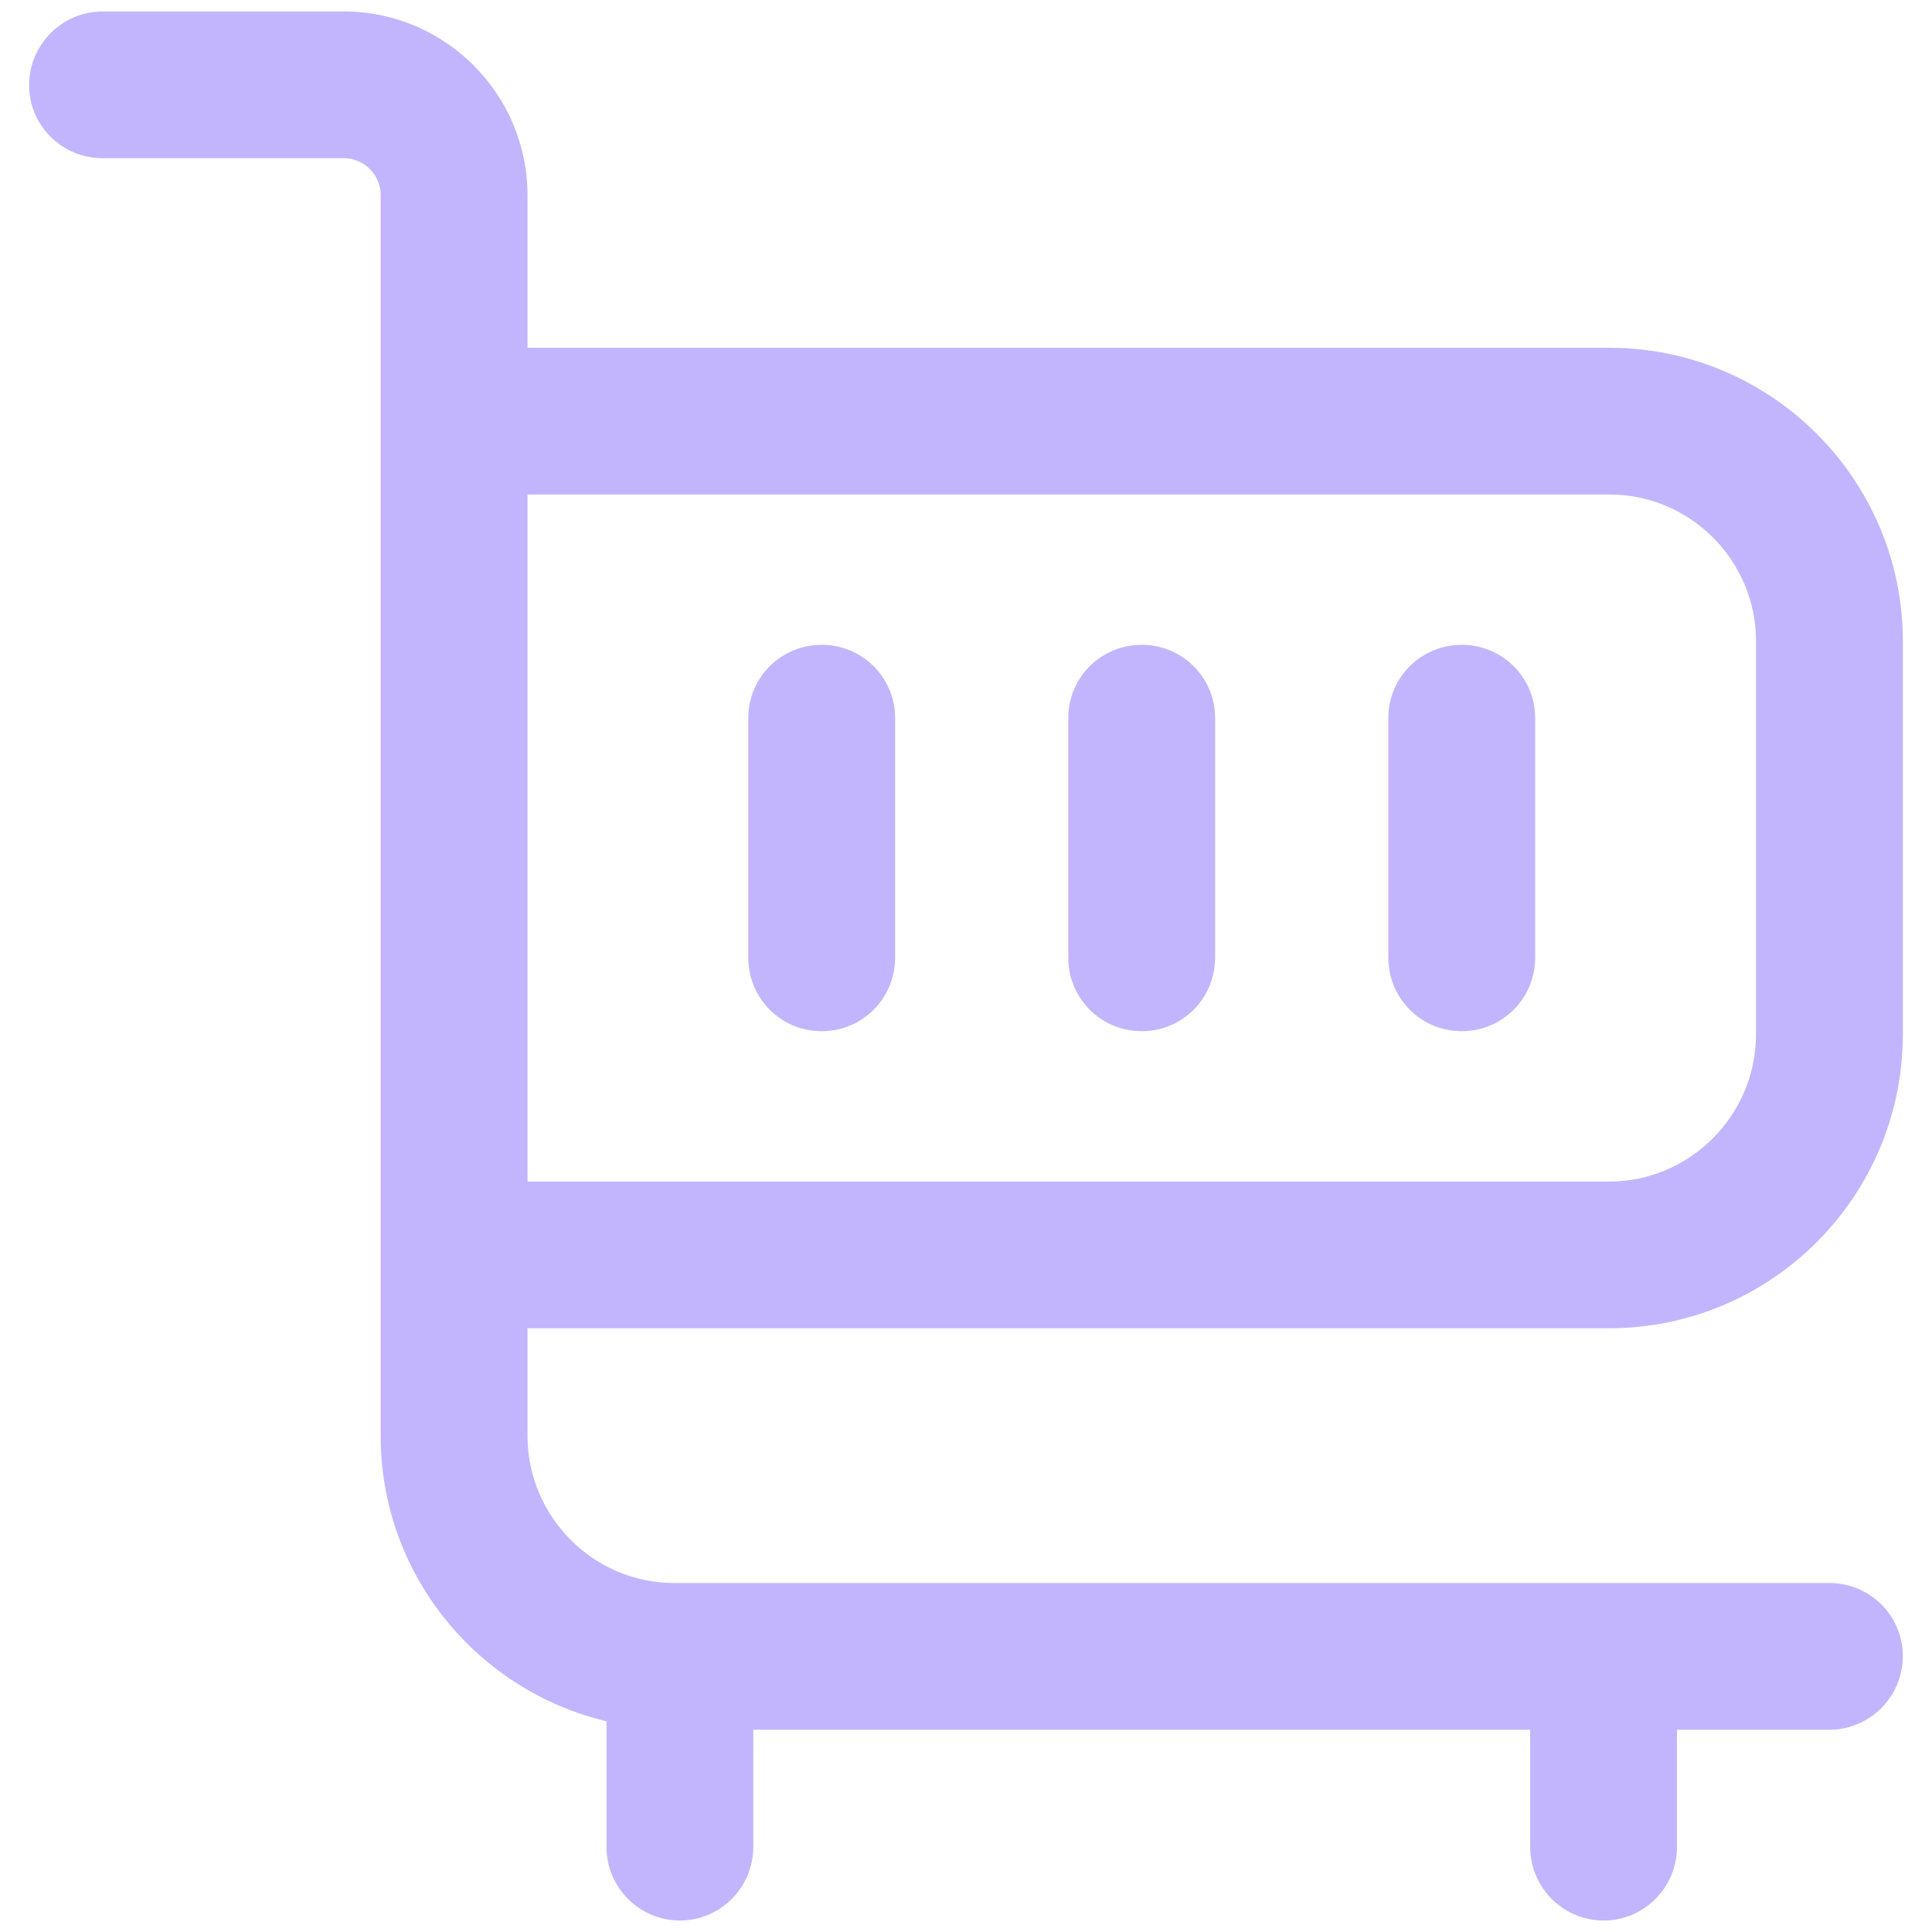 <svg width="32" height="32" viewBox="0 0 32 32" fill="none" xmlns="http://www.w3.org/2000/svg">
<path d="M5.697 0.19H1.698C1.027 0.19 0.482 0.74 0.482 1.41C0.482 2.08 1.027 2.62 1.698 2.62H5.697C6.032 2.62 6.305 2.9 6.305 3.23V23.78C6.305 26.08 7.904 28 10.045 28.51V30.59C10.045 31.26 10.59 31.81 11.261 31.81C11.933 31.81 12.477 31.26 12.477 30.59V28.65H25.344V30.59C25.344 31.26 25.889 31.81 26.56 31.81C27.232 31.81 27.776 31.26 27.776 30.59V28.65H30.301C30.972 28.65 31.517 28.1 31.517 27.43C31.517 26.76 30.972 26.22 30.301 26.22H11.168C9.828 26.22 8.737 25.12 8.737 23.78V22H26.653C29.335 22 31.517 19.82 31.517 17.13V10.62C31.517 7.94 29.335 5.76 26.653 5.76H8.737V3.23C8.737 1.56 7.373 0.19 5.697 0.19ZM26.653 8.19C27.994 8.19 29.085 9.28 29.085 10.62V17.13C29.085 18.47 27.994 19.57 26.653 19.57H8.737V8.19H26.653Z" fill="#C3B5FD"/>
<path d="M13.61 17.08C14.281 17.08 14.826 16.54 14.826 15.86V11.89C14.826 11.22 14.281 10.68 13.61 10.68C12.938 10.68 12.394 11.22 12.394 11.89V15.86C12.394 16.54 12.938 17.08 13.61 17.08ZM18.91 17.08C19.582 17.08 20.126 16.54 20.126 15.86V11.89C20.126 11.22 19.582 10.68 18.91 10.68C18.239 10.68 17.694 11.22 17.694 11.89V15.86C17.694 16.54 18.239 17.08 18.91 17.08ZM24.211 17.08C24.883 17.08 25.427 16.54 25.427 15.86V11.89C25.427 11.22 24.883 10.68 24.211 10.68C23.54 10.68 22.995 11.22 22.995 11.89V15.86C22.995 16.54 23.54 17.08 24.211 17.08Z" fill="#C3B5FD"/>
</svg>
